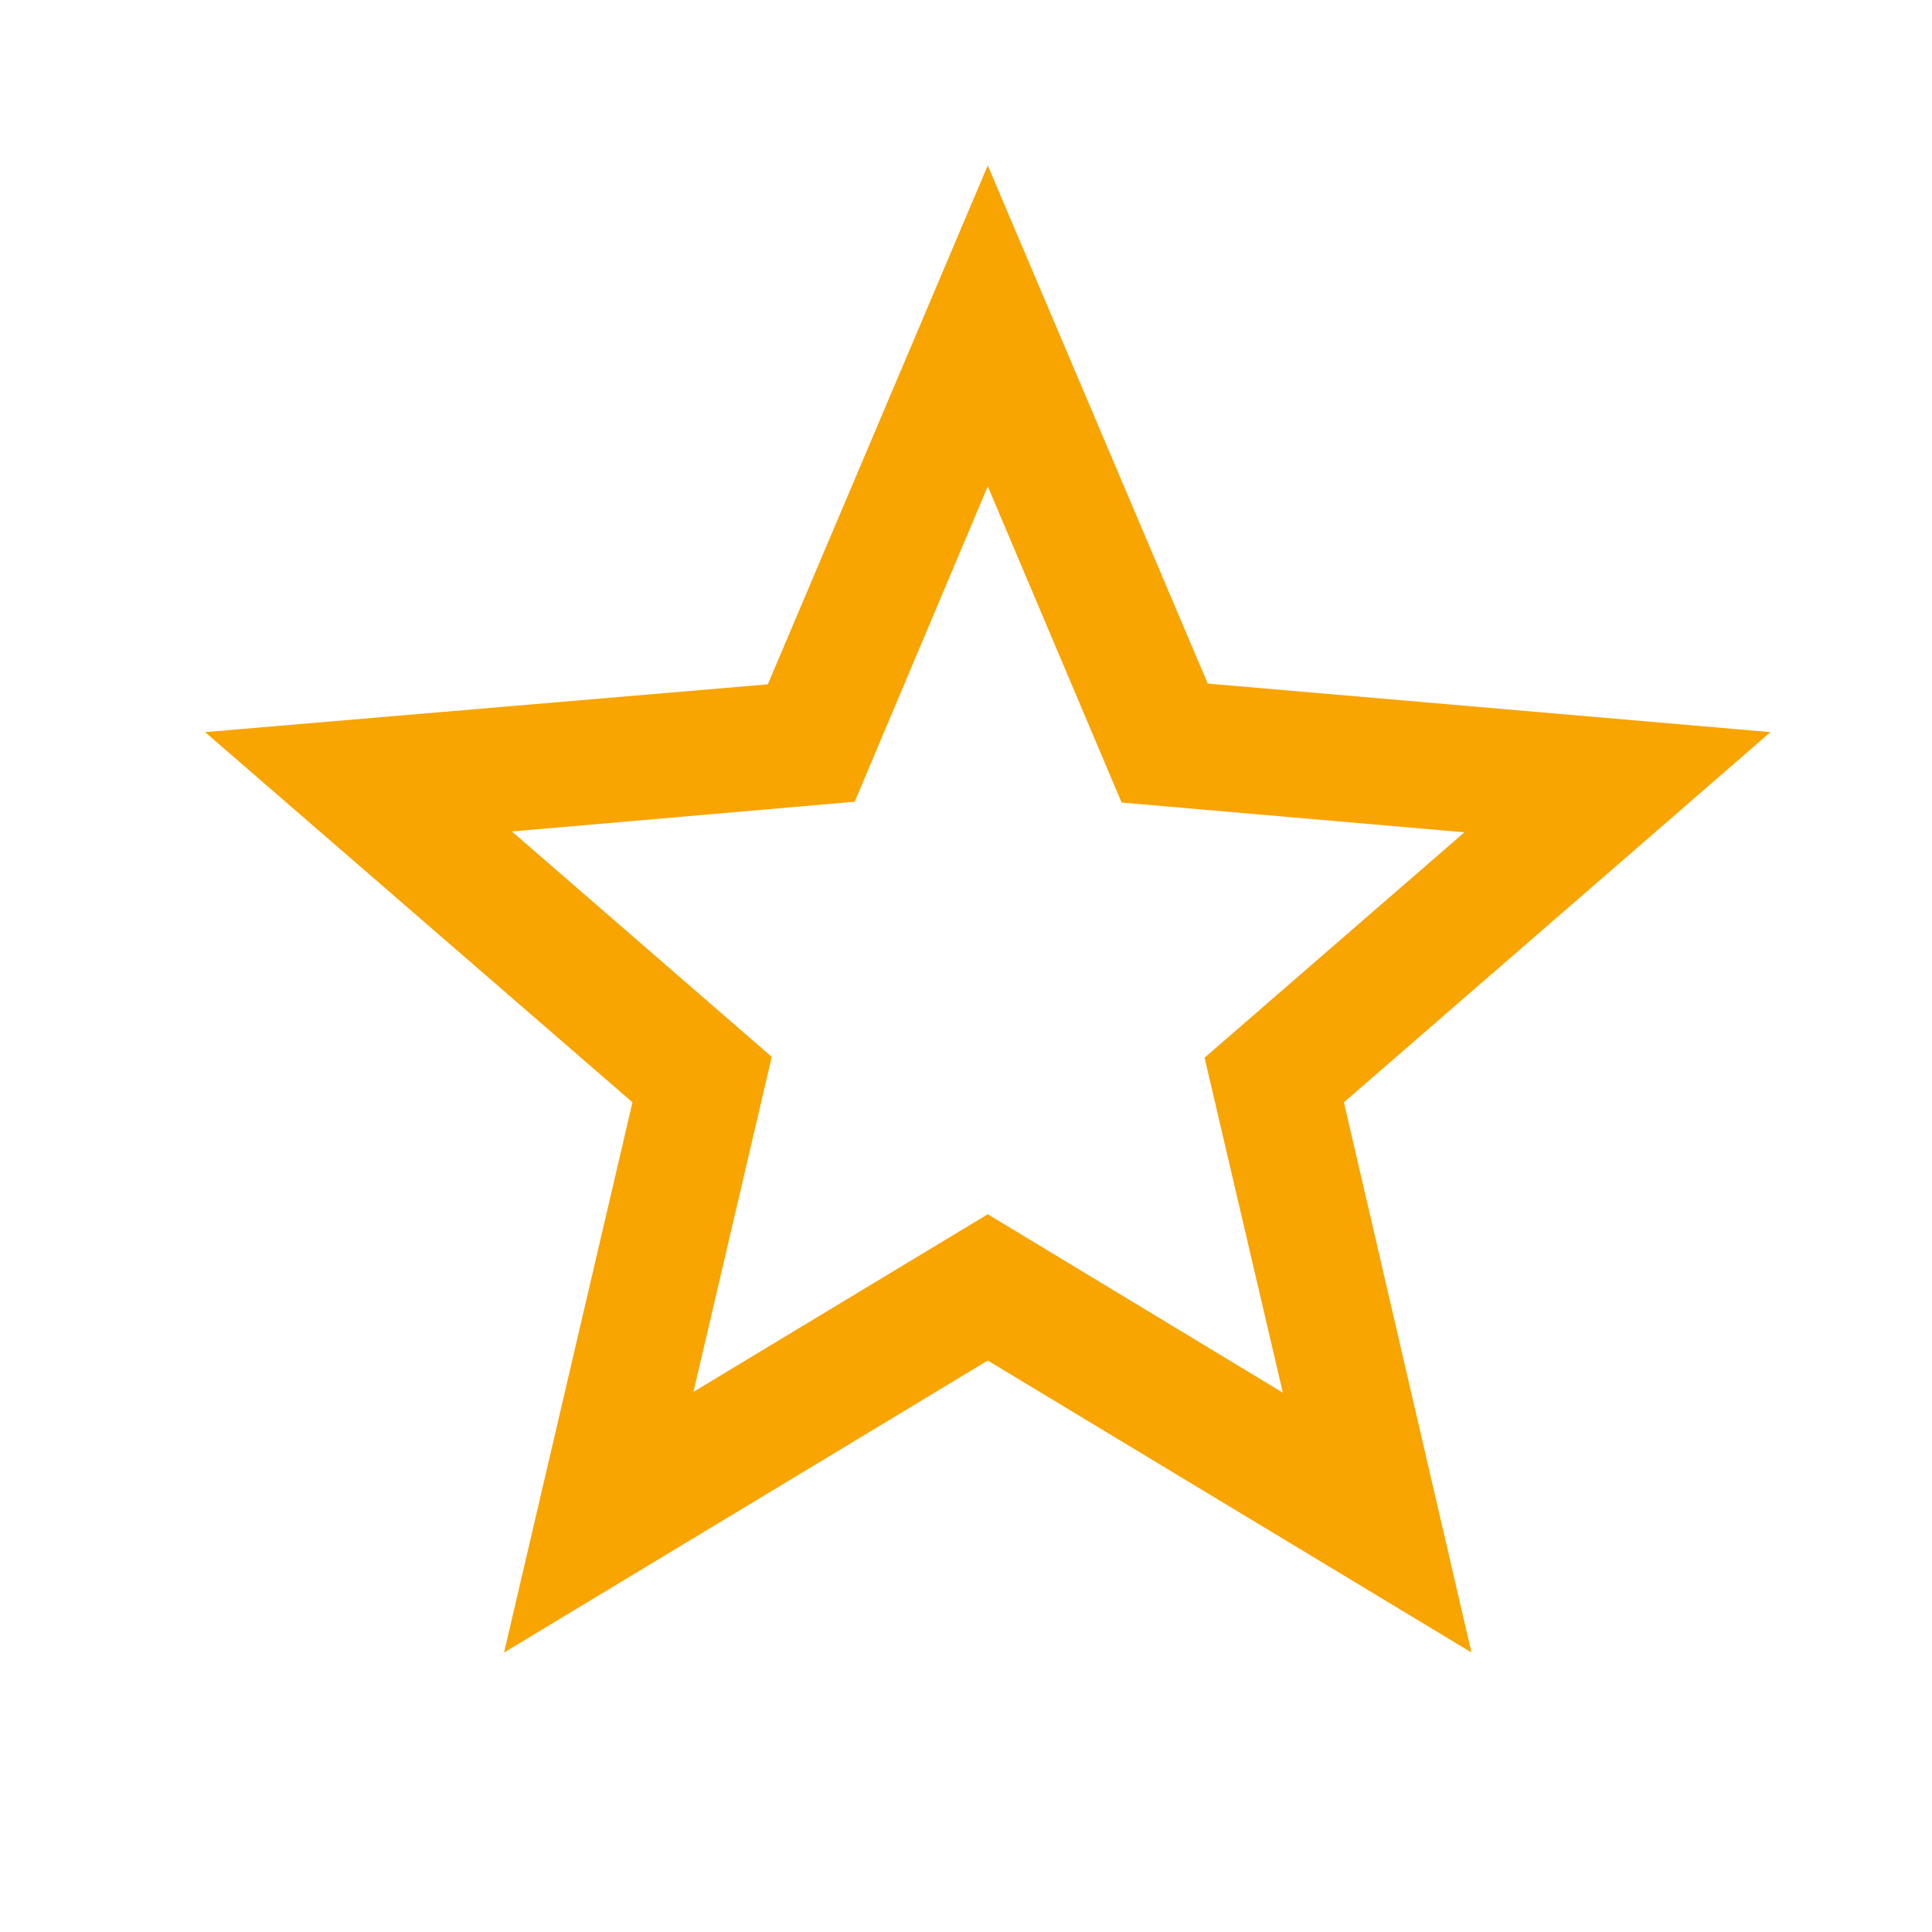 <svg width="33" height="33" viewBox="0 0 33 33" fill="none" xmlns="http://www.w3.org/2000/svg">
<g id="star_outline" clip-path="url(#clip0_129_462)">
<path id="Vector" d="M30.241 12.505L20.629 11.676L16.872 2.826L13.115 11.689L3.503 12.505L10.803 18.828L8.61 28.226L16.872 23.239L25.134 28.226L22.955 18.828L30.241 12.505ZM16.872 20.74L11.845 23.774L13.182 18.052L8.744 14.202L14.599 13.694L16.872 8.307L19.158 13.708L25.014 14.216L20.575 18.066L21.912 23.788L16.872 20.74Z" fill="#F8A401"/>
</g>
<defs>
<clipPath id="clip0_129_462">
<rect width="32.085" height="32.085" fill="white" transform="translate(0.83 0.152)"/>
</clipPath>
</defs>
</svg>
